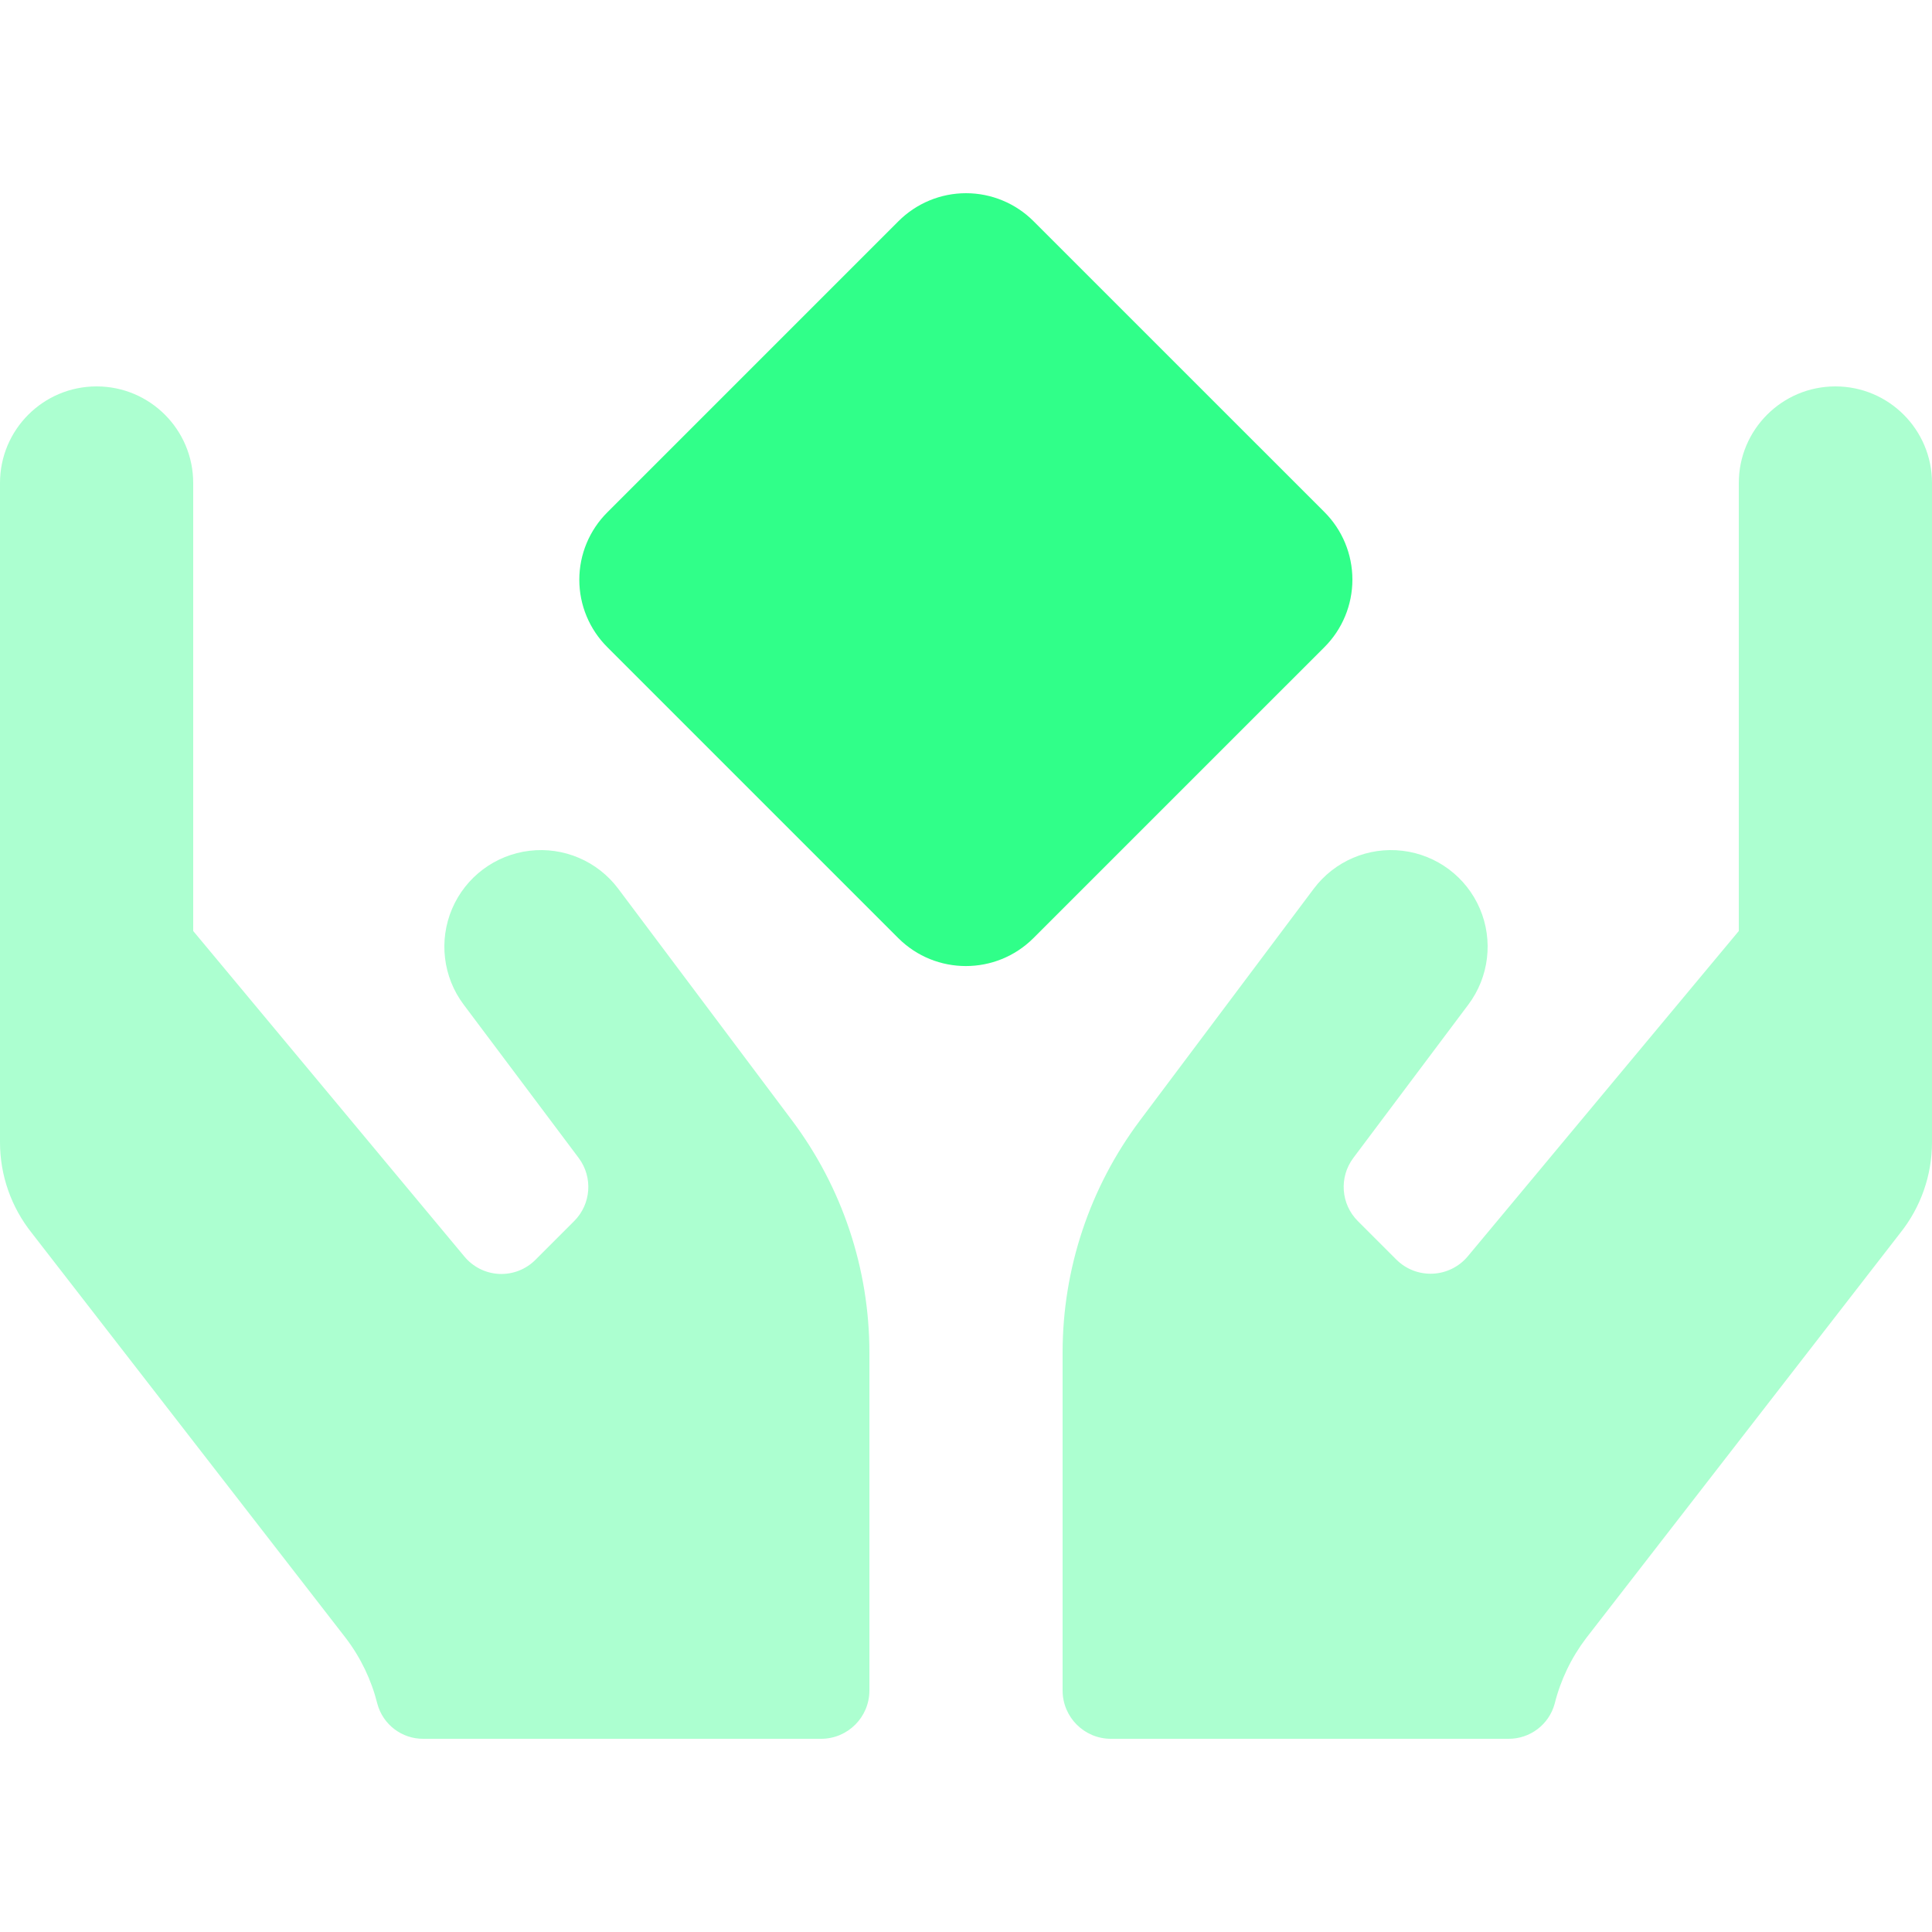 <svg xmlns="http://www.w3.org/2000/svg" width="60" height="60" viewBox="0 0 60 60" fill="none"><path opacity="0.4" fill-rule="evenodd" clip-rule="evenodd" d="M16.441 26.422C17.505 26.293 18.557 26.743 19.2 27.6L24.6 34.8C26.157 36.878 26.999 39.404 27 42V52.5C27 53.328 26.328 54 25.5 54H13.153C12.483 54.007 11.893 53.56 11.719 52.913C11.535 52.175 11.204 51.483 10.744 50.878L0.984 38.288C0.347 37.489 -0 36.497 3.89391e-07 35.475V15C3.89391e-07 13.343 1.343 12 3 12C4.657 12 6 13.343 6 15V28.913L14.419 39.019C14.687 39.345 15.08 39.543 15.502 39.563C15.924 39.582 16.334 39.422 16.631 39.122L17.831 37.922C18.359 37.395 18.419 36.56 17.972 35.962L14.4 31.2C13.757 30.343 13.62 29.207 14.041 28.221C14.462 27.236 15.377 26.55 16.441 26.422ZM54 15C54 13.343 55.343 12 57 12C58.657 12 60 13.343 60 15V35.475C60 36.497 59.653 37.489 59.016 38.288L49.256 50.878C48.797 51.483 48.465 52.175 48.281 52.913C48.105 53.558 47.516 54.004 46.847 54H34.5C33.672 54 33 53.328 33 52.5V42C33.001 39.404 33.843 36.878 35.4 34.8L40.8 27.6C41.443 26.743 42.495 26.293 43.559 26.422C44.623 26.55 45.538 27.236 45.959 28.221C46.38 29.207 46.243 30.343 45.6 31.2L42.028 35.962C41.581 36.56 41.641 37.395 42.169 37.922L43.369 39.122C43.668 39.418 44.077 39.575 44.498 39.555C44.918 39.536 45.311 39.341 45.581 39.019L54 28.913V15Z" fill="#30FF89"></path><path d="M18.863 20.1C18.305 19.546 17.991 18.791 17.991 18.005C17.991 17.218 18.305 16.464 18.863 15.909L27.9 6.872C28.457 6.314 29.212 6 30 6C30.788 6 31.544 6.314 32.1 6.872L41.129 15.9C41.687 16.456 42 17.212 42 18C42 18.788 41.687 19.544 41.129 20.1L32.091 29.137C30.932 30.29 29.059 30.29 27.9 29.137L18.863 20.1Z" fill="#30FF89"></path></svg>